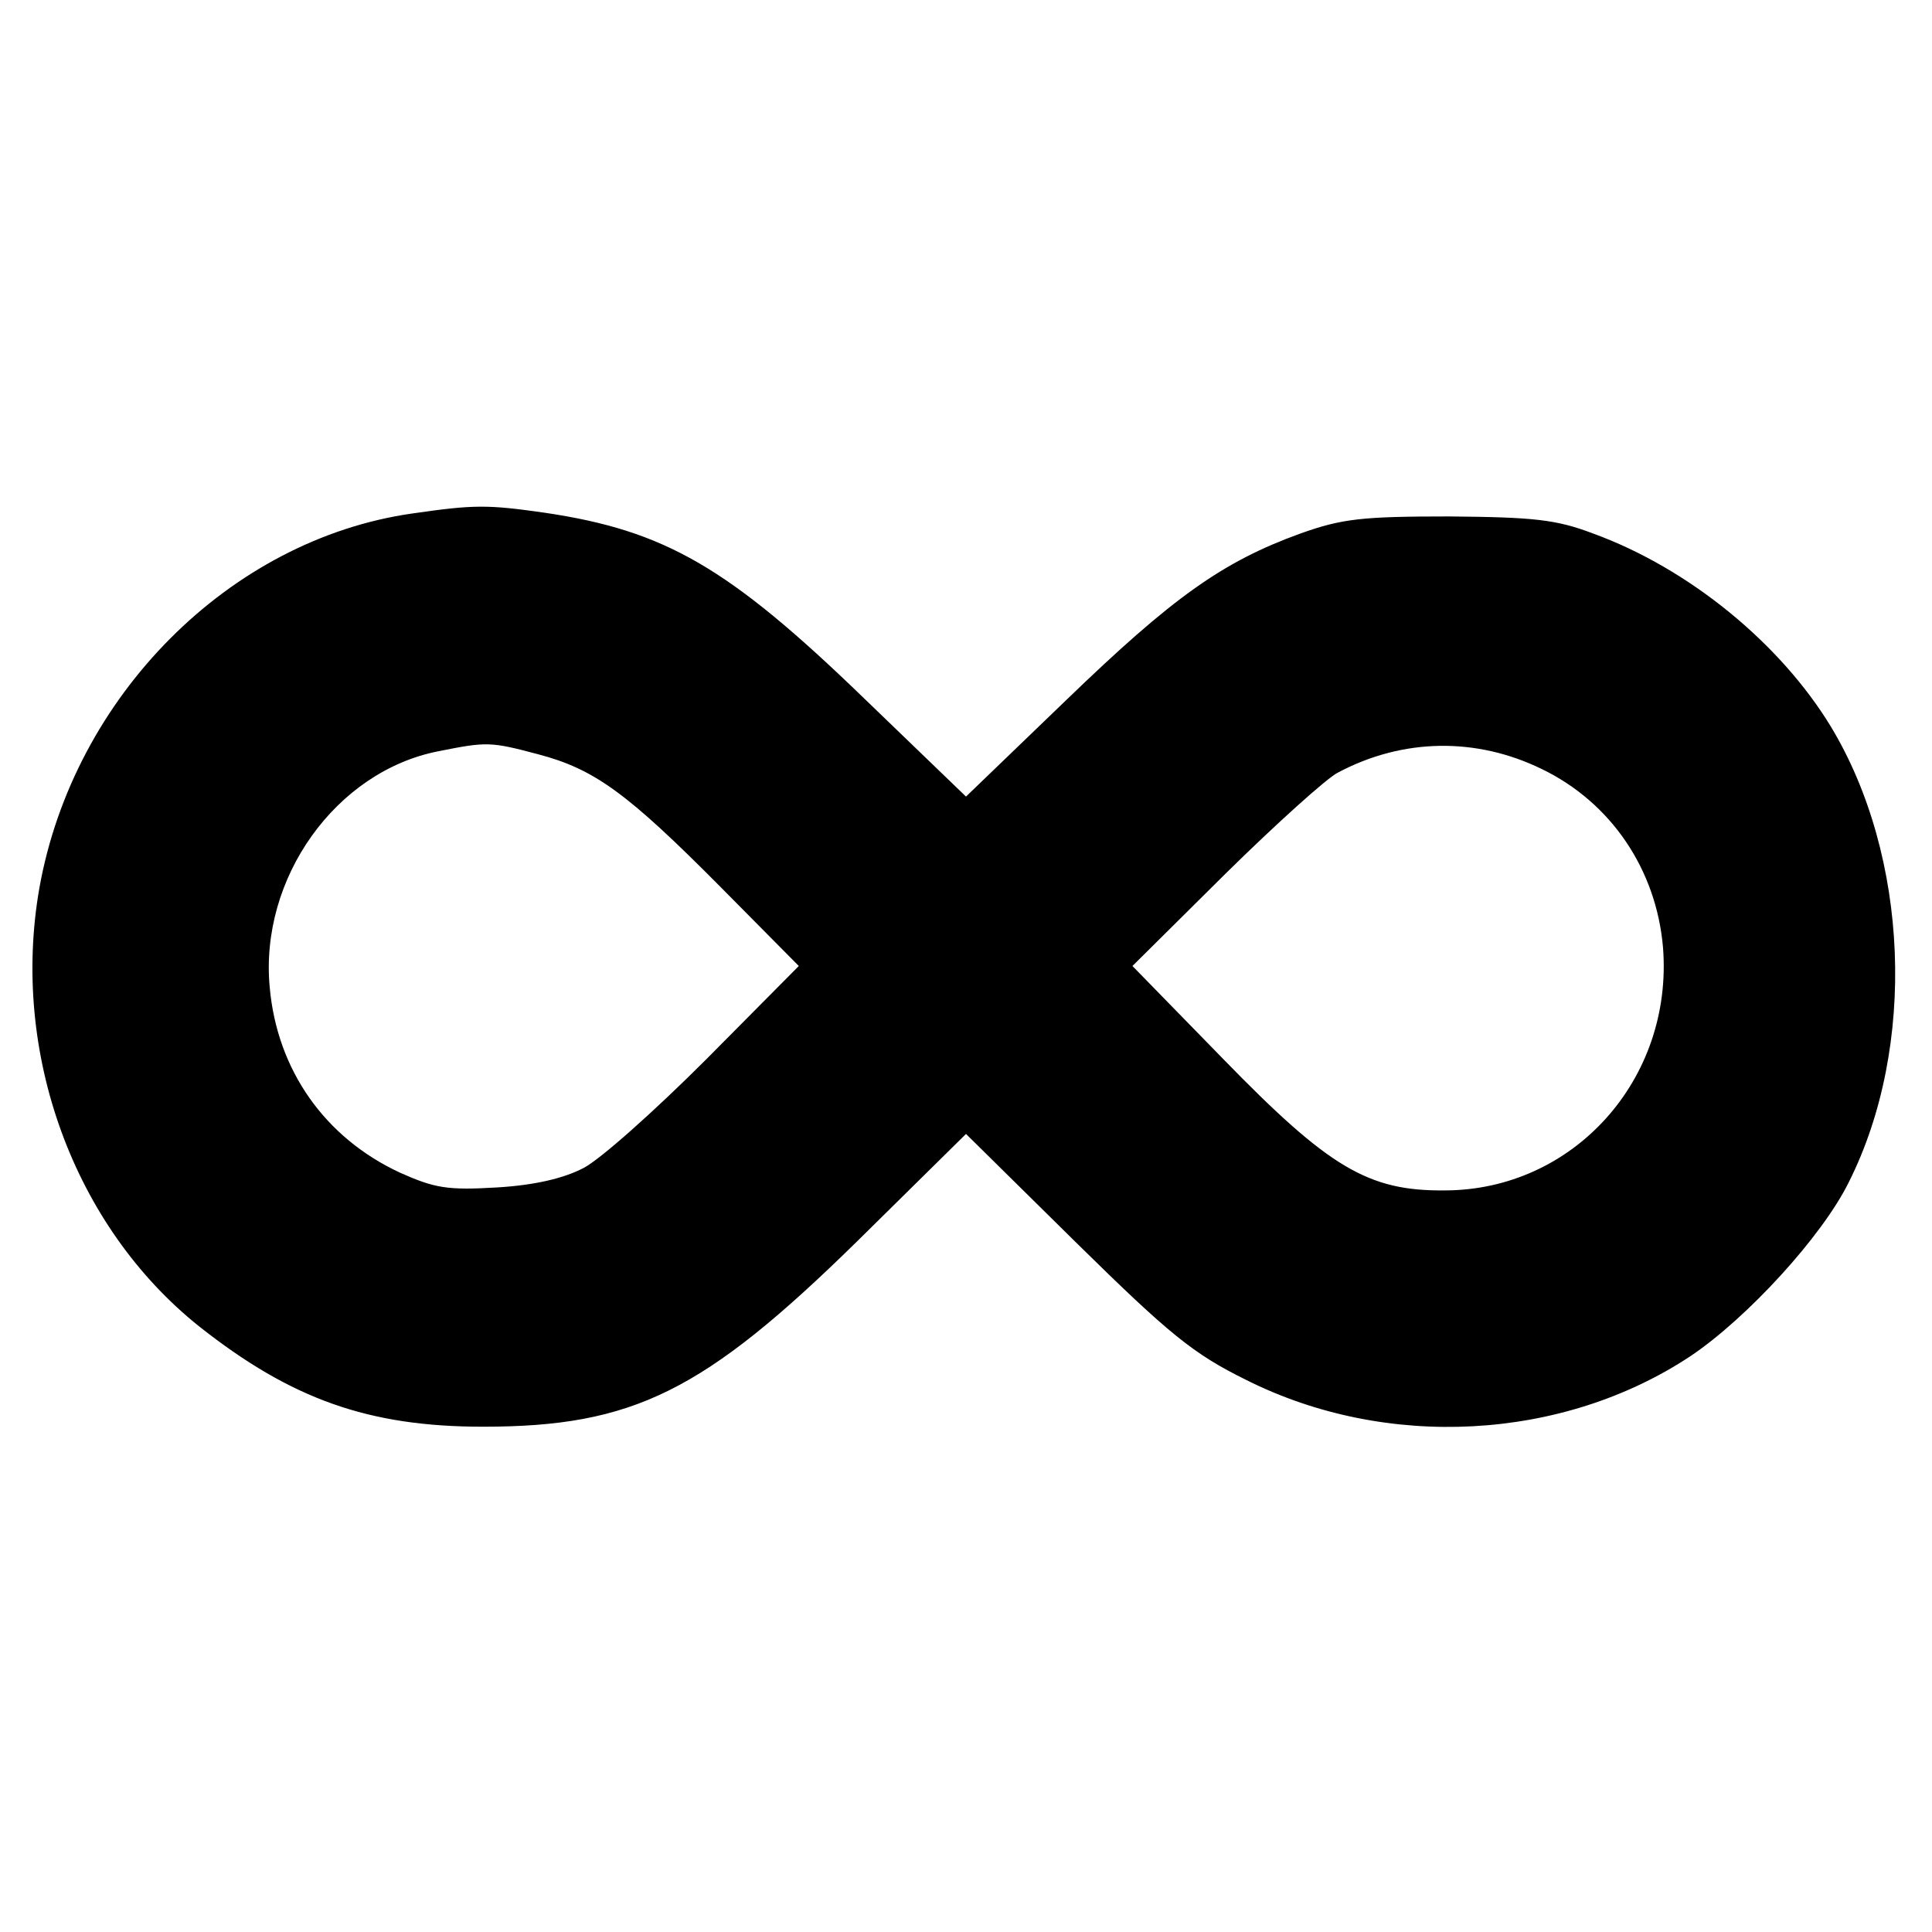 <?xml version="1.0" standalone="no"?>
<!DOCTYPE svg PUBLIC "-//W3C//DTD SVG 20010904//EN"
 "http://www.w3.org/TR/2001/REC-SVG-20010904/DTD/svg10.dtd">
<svg version="1.0" xmlns="http://www.w3.org/2000/svg"
 width="260pt" height="260pt" viewBox="0 0 260 260"
 preserveAspectRatio="xMidYMid meet">
<g transform="translate(0,260) scale(0.1,-0.1)"
fill="#000000" stroke="none">
<path d="M555 1909 c-246 -35 -456 -246 -502 -504 -39 -222 46 -455 215 -590
124 -98 228 -135 382 -135 202 0 297 47 503 249 l147 145 148 -146 c126 -124
158 -150 229 -185 189 -95 426 -82 598 32 76 51 177 161 213 234 92 183 81
439 -24 613 -68 112 -191 213 -320 260 -50 19 -80 22 -194 23 -117 0 -144 -3
-200 -23 -105 -38 -172 -86 -315 -224 l-135 -130 -138 133 c-182 176 -267 225
-429 249 -77 11 -95 11 -178 -1z m169 -324 c76 -20 120 -52 246 -179 l105
-106 -125 -126 c-69 -69 -143 -135 -165 -146 -27 -14 -66 -23 -116 -26 -67 -4
-84 -1 -131 20 -101 47 -165 138 -175 249 -14 147 89 291 227 318 65 13 70 13
134 -4z m1351 -20 c93 -45 154 -135 163 -240 14 -178 -121 -327 -294 -327
-103 -1 -156 31 -298 177 l-122 125 125 124 c69 68 137 129 151 136 88 47 187
48 275 5z"/>
</g>
</svg>
